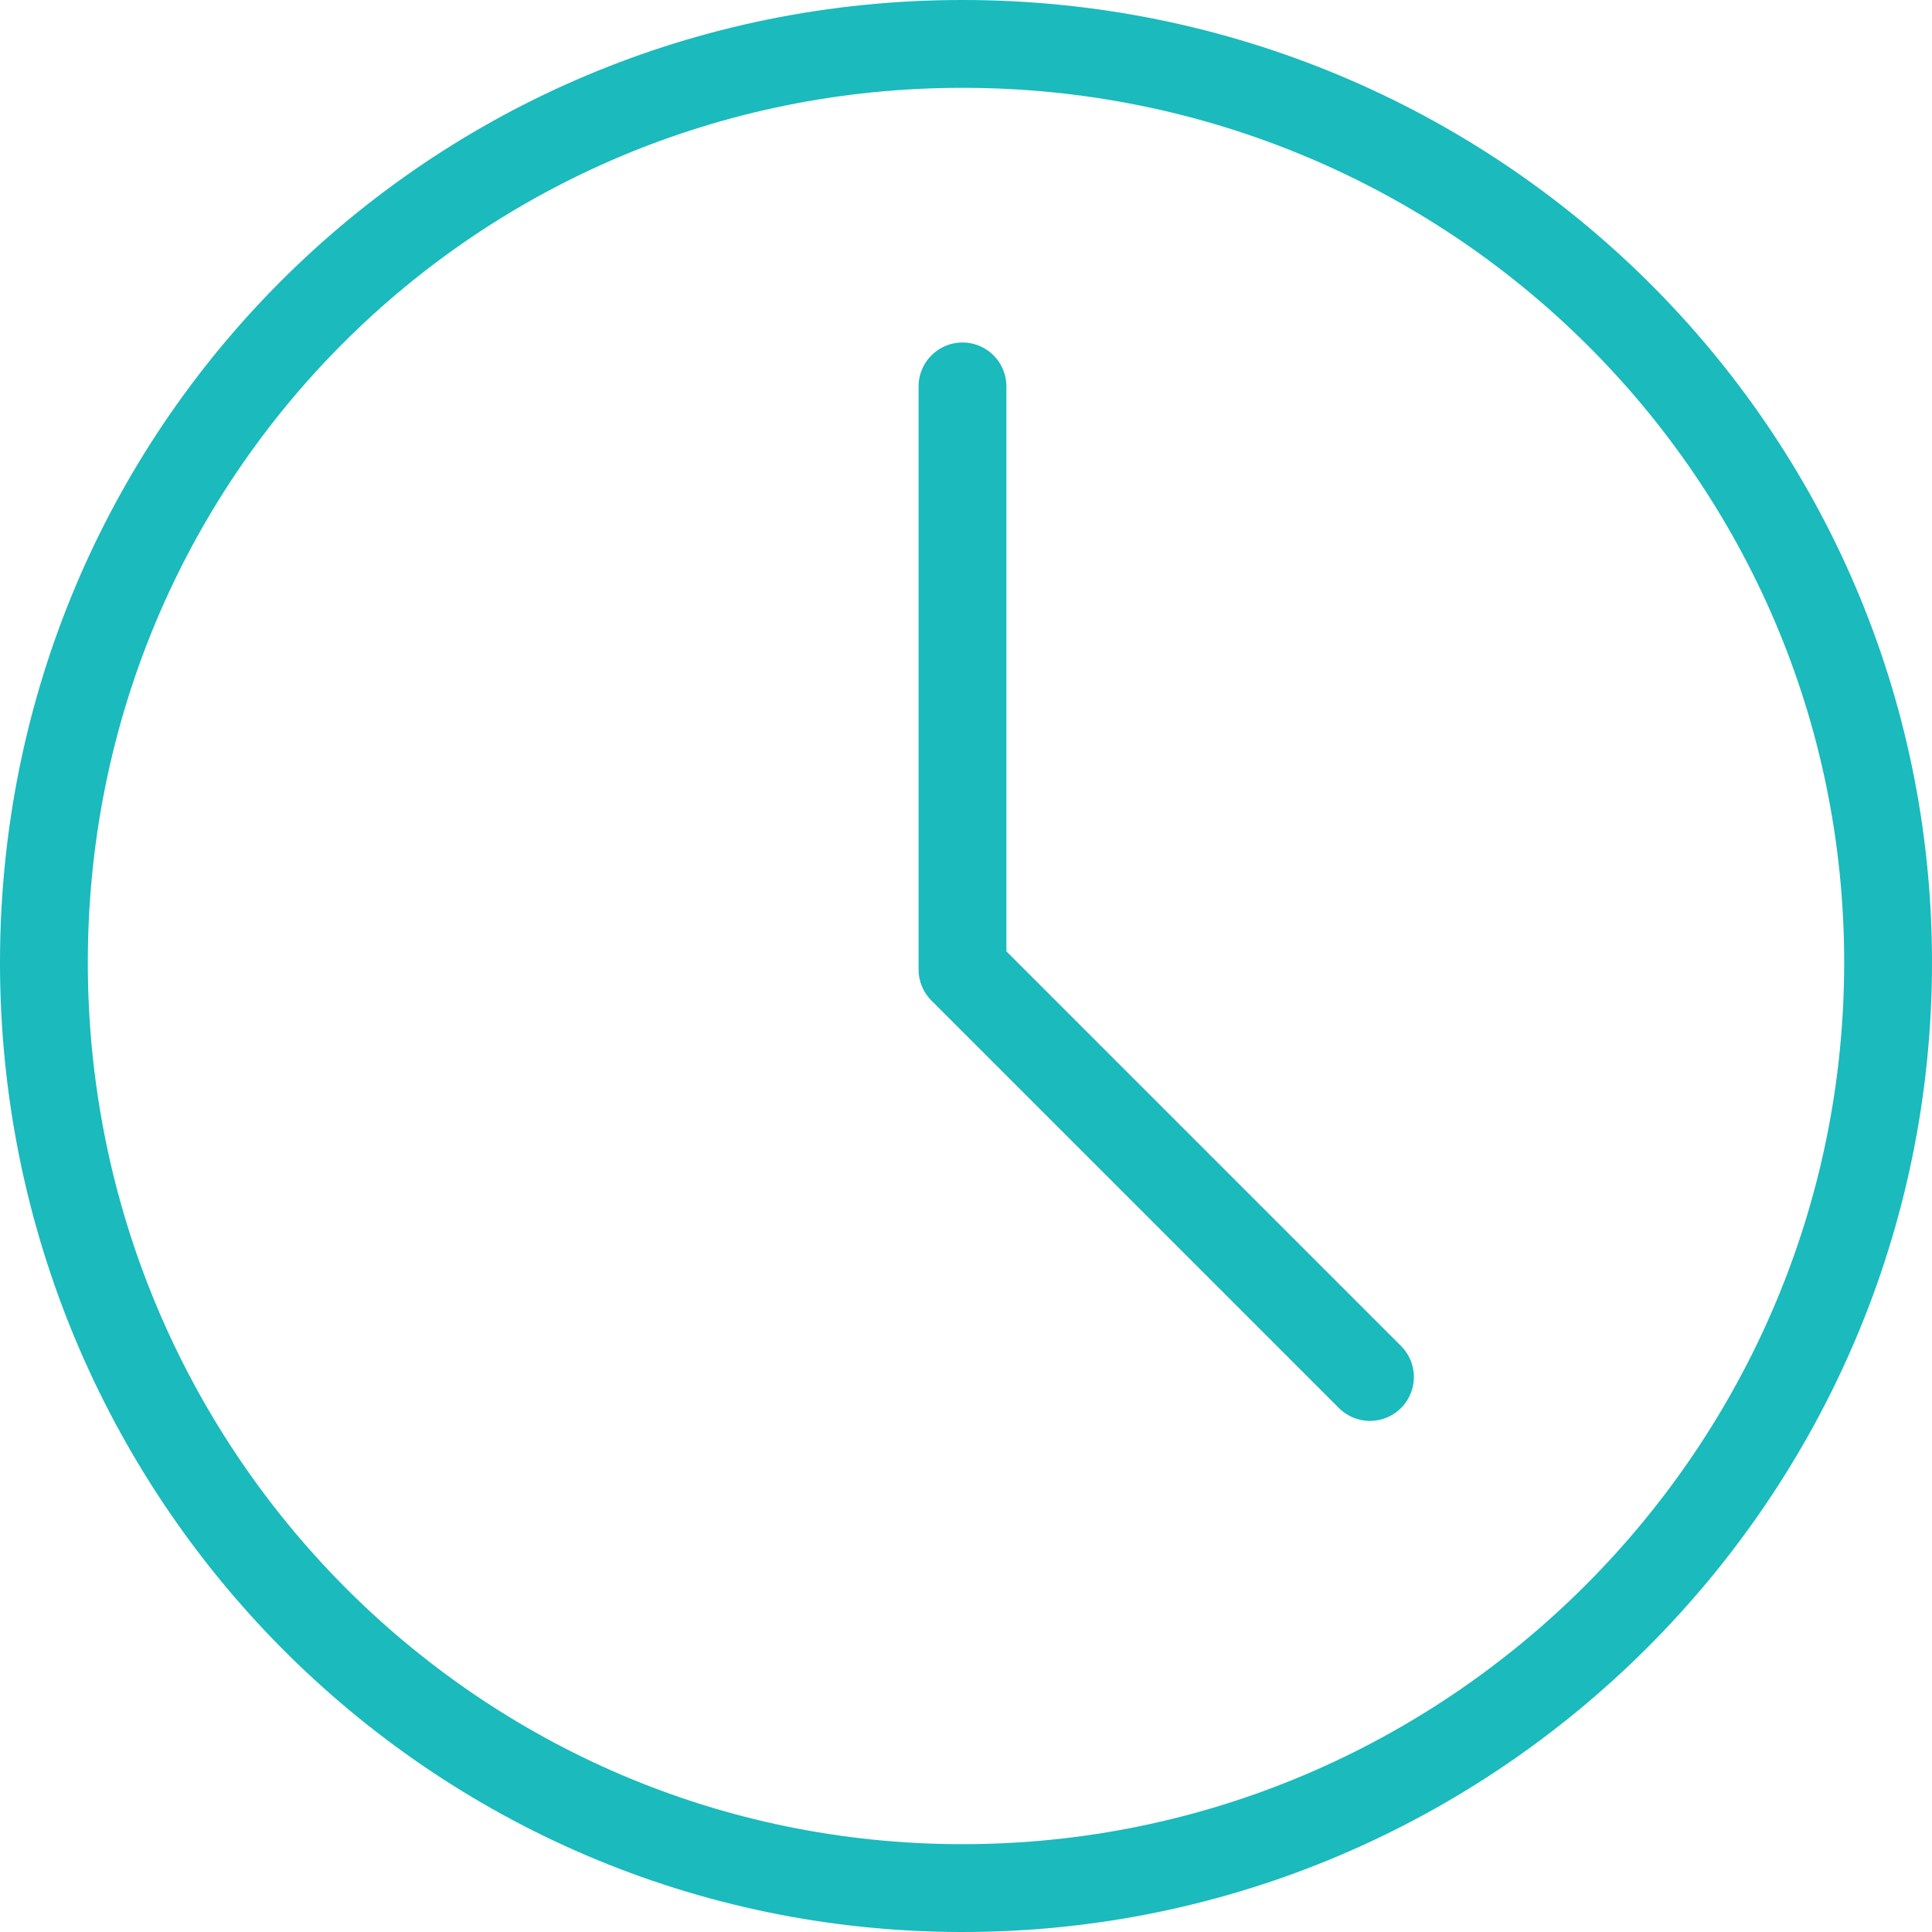 <svg width="22" height="22" viewBox="0 0 22 22" fill="none" xmlns="http://www.w3.org/2000/svg">
<g clip-path="url(#clip0_34_102)">
<path d="M21.5 10.96C21.5 16.764 16.764 21.5 10.96 21.5C5.161 21.5 0.5 16.769 0.5 10.96C0.5 5.156 5.156 0.5 10.96 0.5C16.769 0.5 21.5 5.161 21.5 10.96Z" stroke="#1ABABD" stroke-miterlimit="2.75" stroke-linejoin="round"/>
<path d="M10.96 4.4V11.04L15.6 15.68" stroke="#1ABABD" stroke-miterlimit="2.75" stroke-linecap="round" stroke-linejoin="round"/>
</g>
<defs>
<clipPath id="clip0_34_102">
<rect width="22" height="22" fill="white"/>
</clipPath>
</defs>
</svg>
